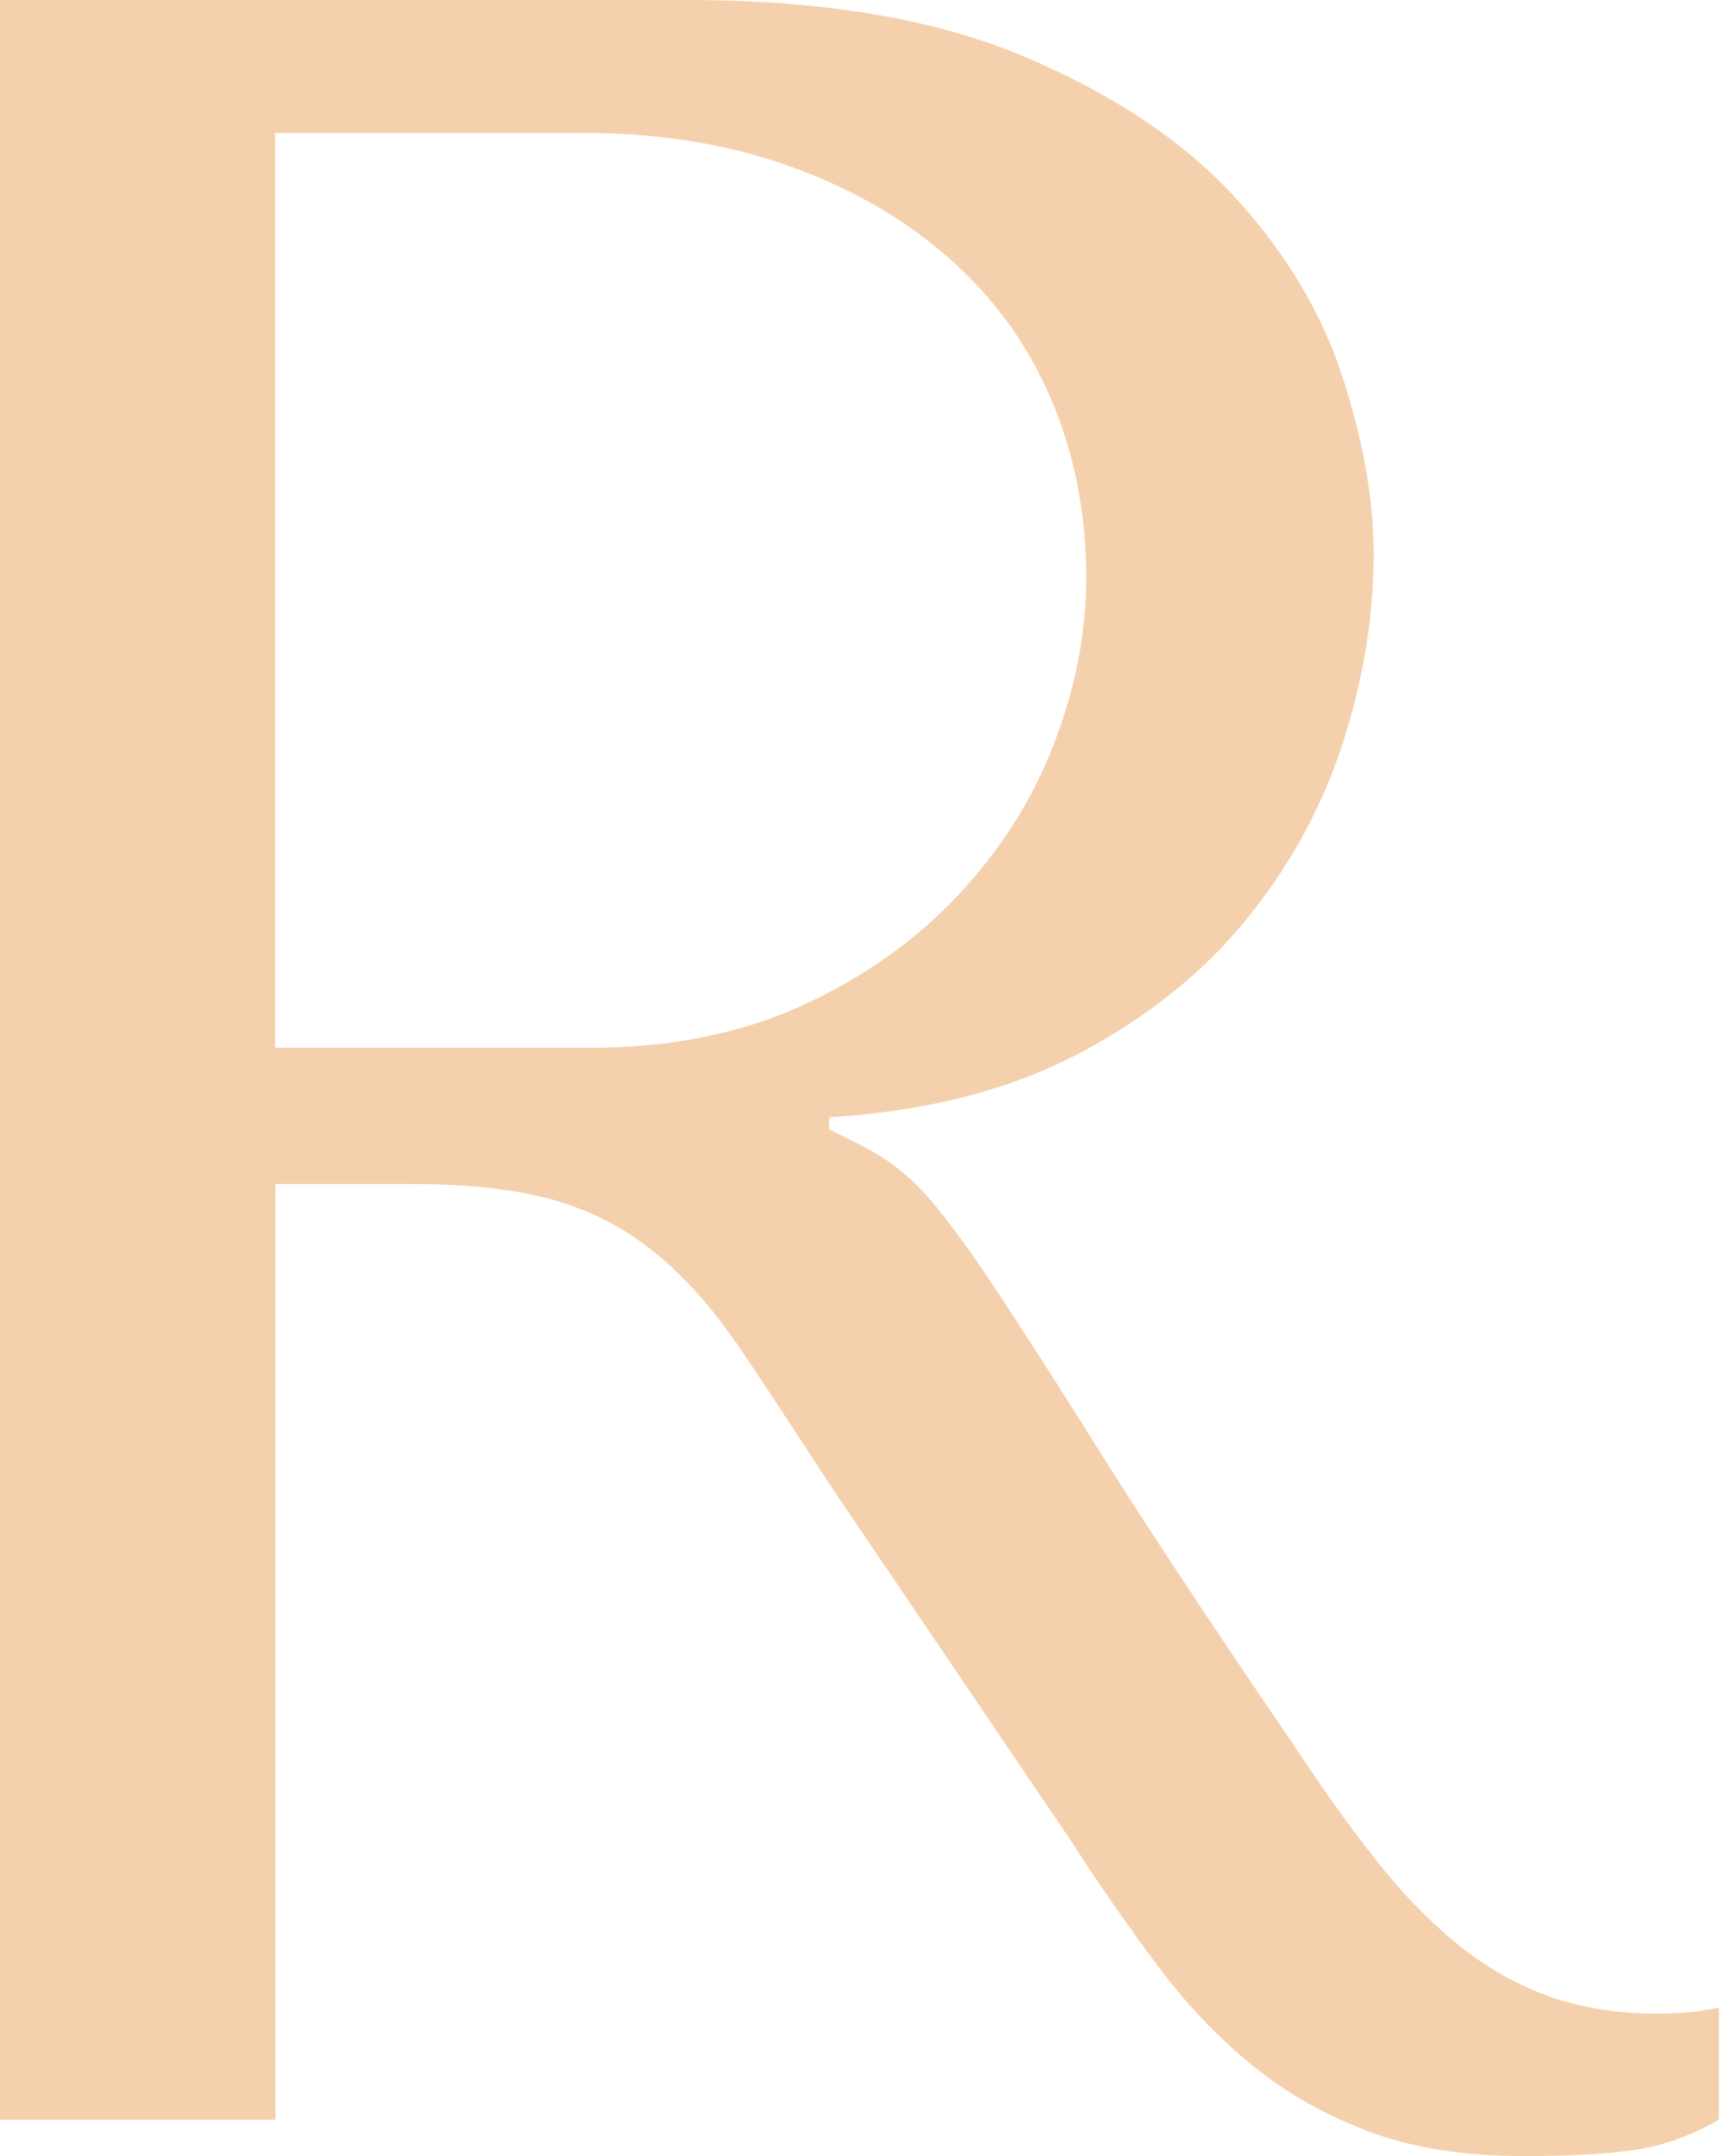 <?xml version="1.0" encoding="UTF-8"?> <svg xmlns="http://www.w3.org/2000/svg" width="37" height="46" viewBox="0 0 37 46" fill="none"> <path d="M14.664 0C17.552 0 19.943 0.399 21.838 1.196C23.733 1.993 25.23 2.985 26.328 4.166C27.425 5.354 28.2 6.633 28.651 8.009C29.102 9.385 29.328 10.656 29.328 11.822C29.328 13.115 29.117 14.438 28.689 15.792C28.26 17.146 27.583 18.409 26.643 19.575C25.703 20.74 24.493 21.71 23.019 22.485C21.537 23.259 19.77 23.711 17.702 23.838V24.094L18.349 24.418C18.868 24.673 19.304 24.997 19.672 25.387C20.041 25.779 20.515 26.403 21.094 27.26C21.673 28.125 22.455 29.336 23.44 30.907C24.425 32.479 25.809 34.577 27.606 37.209C28.2 38.111 28.779 38.924 29.335 39.63C29.892 40.345 30.471 40.947 31.073 41.443C31.674 41.939 32.321 42.315 33.013 42.571C33.705 42.827 34.502 42.962 35.404 42.962C35.622 42.962 35.833 42.954 36.051 42.932C36.269 42.909 36.48 42.879 36.698 42.834V45.225C36.096 45.571 35.494 45.782 34.885 45.872C34.284 45.955 33.509 46 32.562 46C31.268 46 30.163 45.827 29.238 45.481C28.32 45.135 27.493 44.676 26.771 44.09C26.049 43.511 25.372 42.811 24.756 41.992C24.139 41.172 23.508 40.27 22.868 39.277L17.747 31.719C16.965 30.516 16.296 29.501 15.739 28.681C15.175 27.862 14.574 27.192 13.927 26.681C13.28 26.162 12.551 25.801 11.754 25.583C10.957 25.365 9.949 25.26 8.738 25.26H5.881V45.225H0V0H14.664ZM5.873 22.357H12.551C14.28 22.357 15.807 22.056 17.123 21.455C18.439 20.853 19.552 20.063 20.462 19.093C21.372 18.123 22.049 17.048 22.507 15.86C22.959 14.679 23.192 13.498 23.192 12.34C23.192 10.964 22.944 9.693 22.447 8.528C21.951 7.362 21.229 6.362 20.274 5.52C19.326 4.677 18.191 4.023 16.867 3.549C15.551 3.076 14.07 2.835 12.423 2.835H5.873V22.349V22.357Z" fill="#F5D0AC"></path> </svg> 